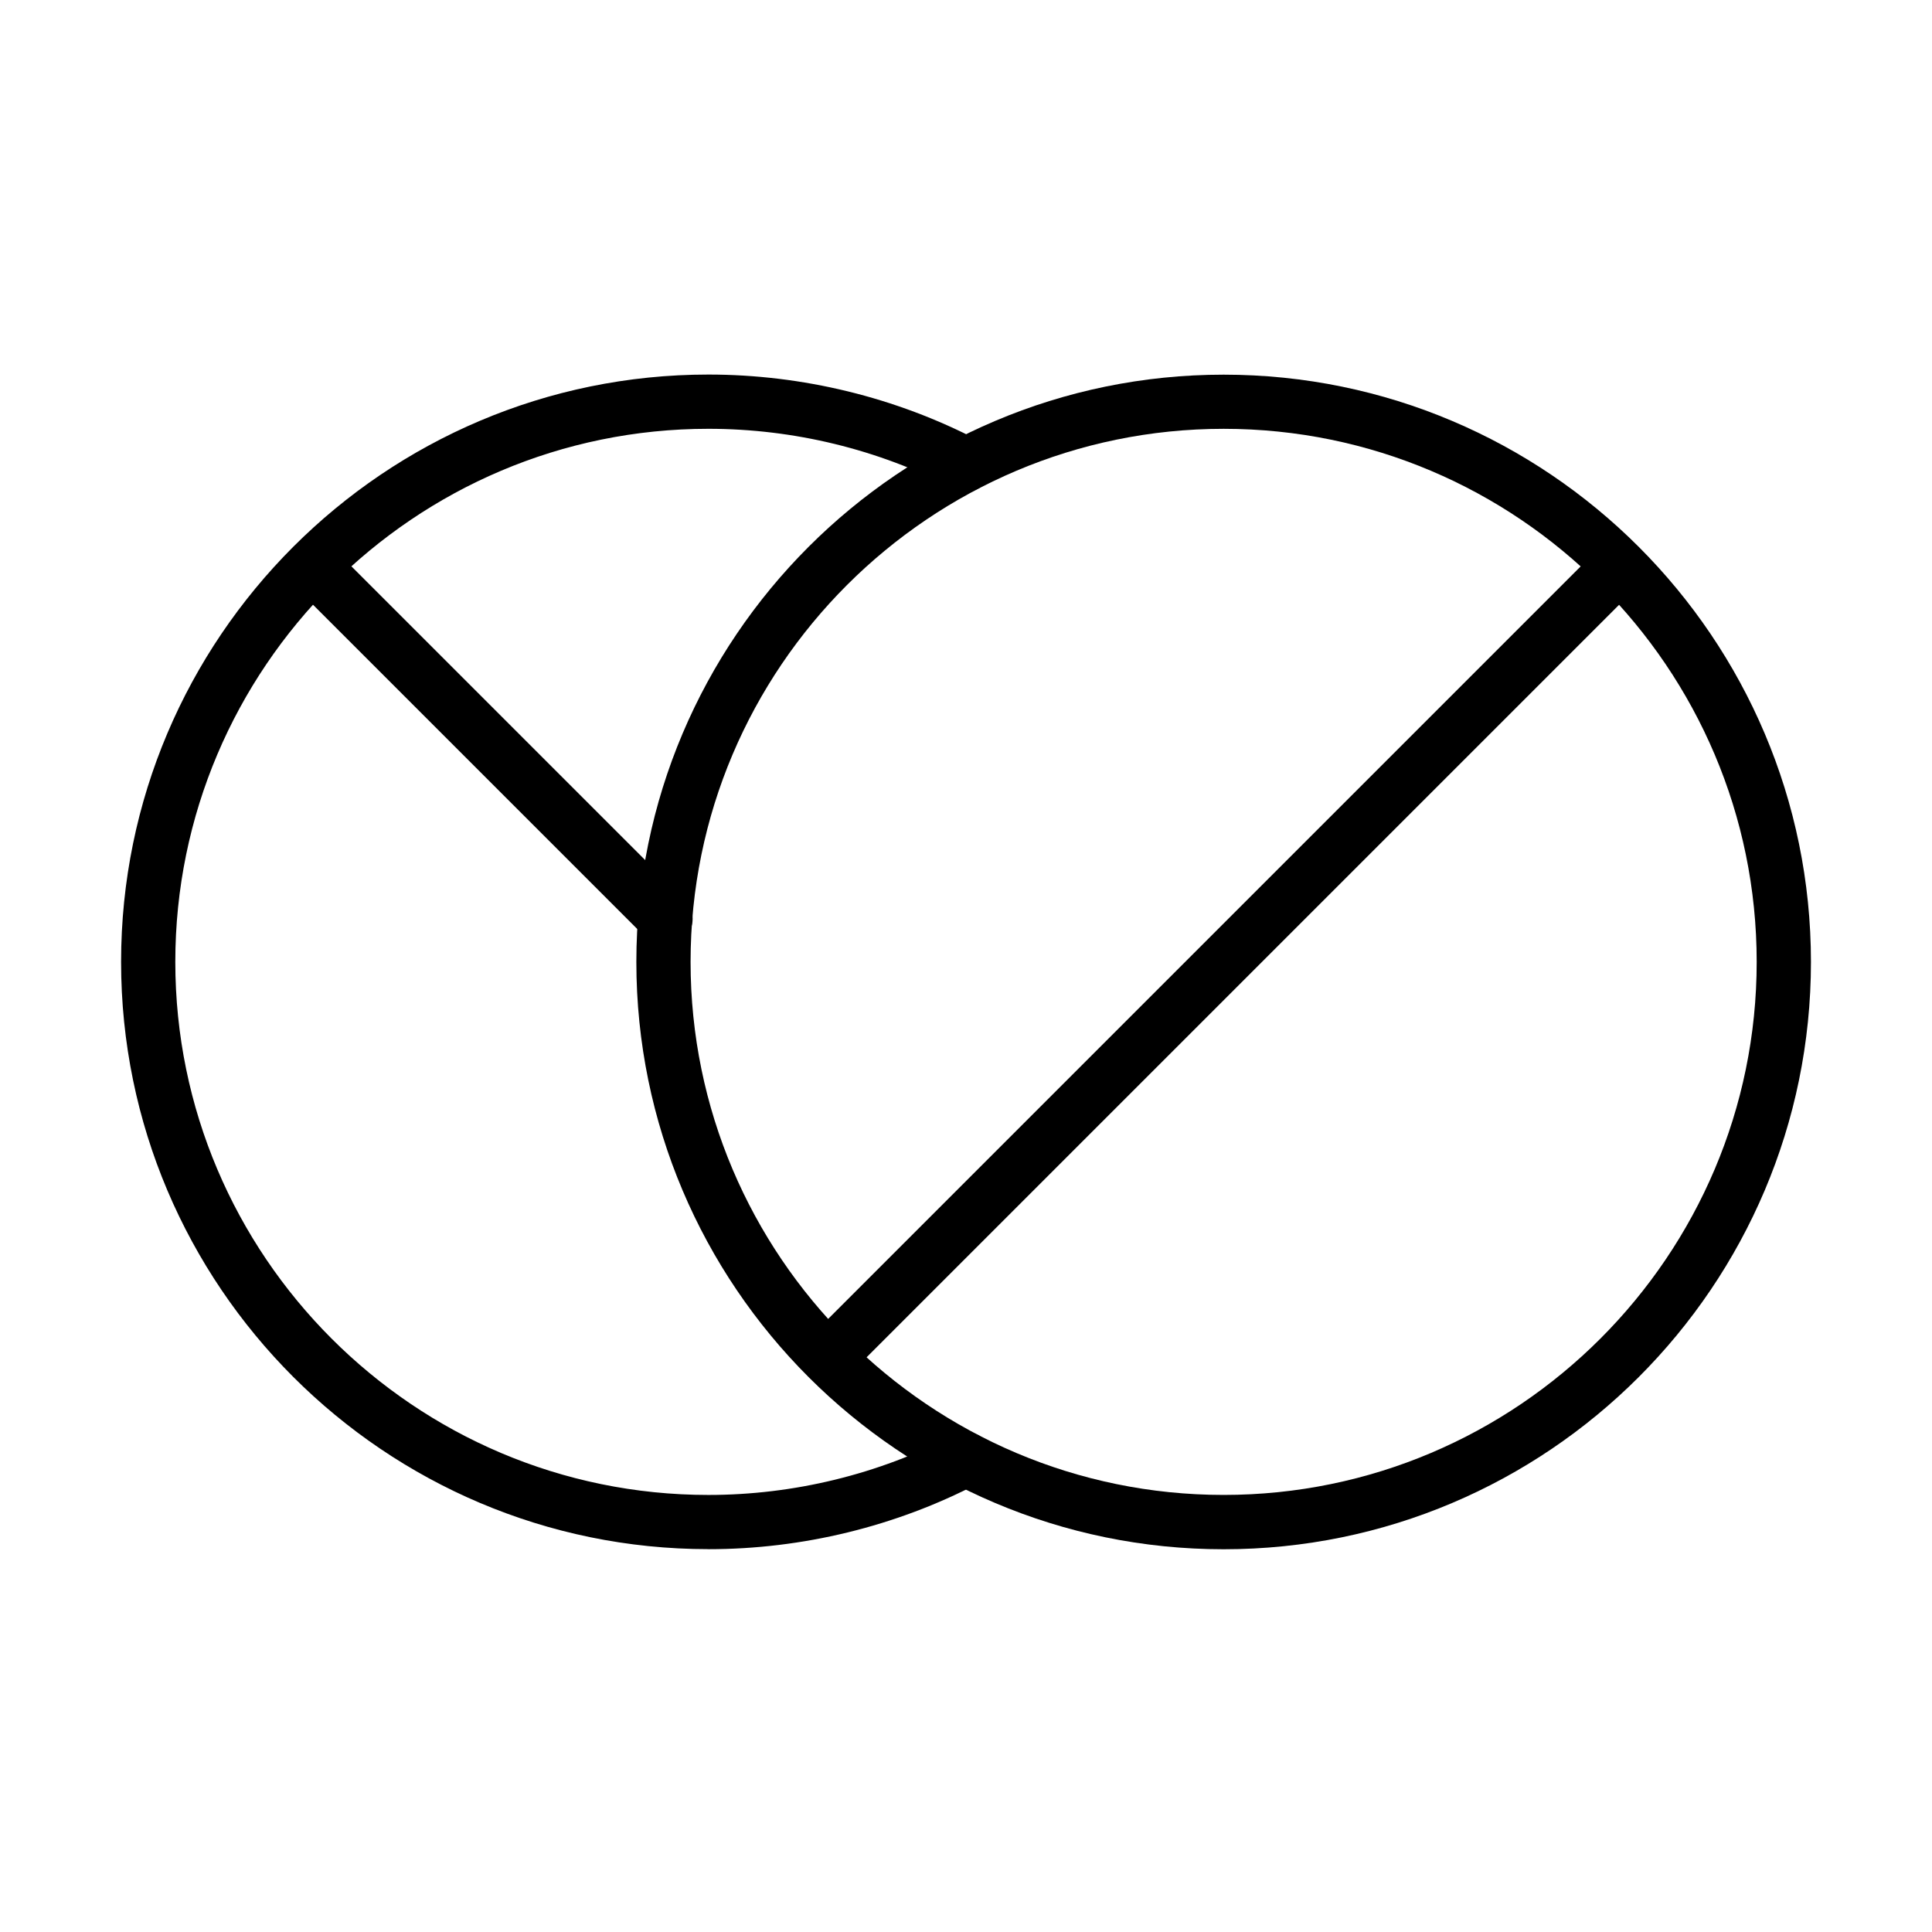 <?xml version="1.0" encoding="UTF-8"?>
<!-- Uploaded to: ICON Repo, www.svgrepo.com, Generator: ICON Repo Mixer Tools -->
<svg fill="#000000" width="800px" height="800px" version="1.1" viewBox="144 144 512 512" xmlns="http://www.w3.org/2000/svg">
 <g>
  <path d="m331.73 554.54c-85.828 0-155.64-69.812-155.64-155.64 0-85.828 69.816-155.64 155.64-155.64 24.898 0 49.656 6.039 71.566 17.453 3.539 1.84 4.887 6.18 3.047 9.688-1.812 3.508-6.18 4.891-9.688 3.051-19.867-10.352-42.297-15.816-64.926-15.816-77.891 0-141.27 63.371-141.27 141.27 0 77.891 63.375 141.27 141.27 141.27 22.602 0 45.059-5.465 64.926-15.816 3.535-1.84 7.875-0.461 9.688 3.047 1.84 3.508 0.461 7.852-3.047 9.691-21.91 11.414-46.637 17.453-71.566 17.453z"/>
  <path d="m320.35 394.67c-1.84 0-3.68-0.688-5.09-2.098l-93.25-93.246c-2.82-2.82-2.82-7.363 0-10.18 2.816-2.816 7.359-2.816 10.176 0l93.254 93.246c2.816 2.82 2.816 7.363 0 10.18-1.41 1.379-3.25 2.098-5.09 2.098z"/>
  <path d="m468.28 554.57c-85.828 0-155.64-69.812-155.64-155.64s69.812-155.64 155.64-155.64 155.64 69.812 155.64 155.64-69.809 155.64-155.64 155.64zm0-296.93c-77.891 0-141.27 63.371-141.27 141.27 0 77.891 63.375 141.26 141.27 141.26 77.895 0 141.26-63.371 141.26-141.26 0-77.895-63.367-141.27-141.26-141.27z"/>
  <path d="m363.58 510.78c-1.84 0-3.68-0.691-5.09-2.098-2.816-2.82-2.816-7.363 0-10.18l209.35-209.35c2.82-2.816 7.363-2.816 10.18 0 2.816 2.816 2.816 7.359 0 10.18l-209.35 209.35c-1.41 1.406-3.25 2.098-5.09 2.098z"/>
 </g>
</svg>